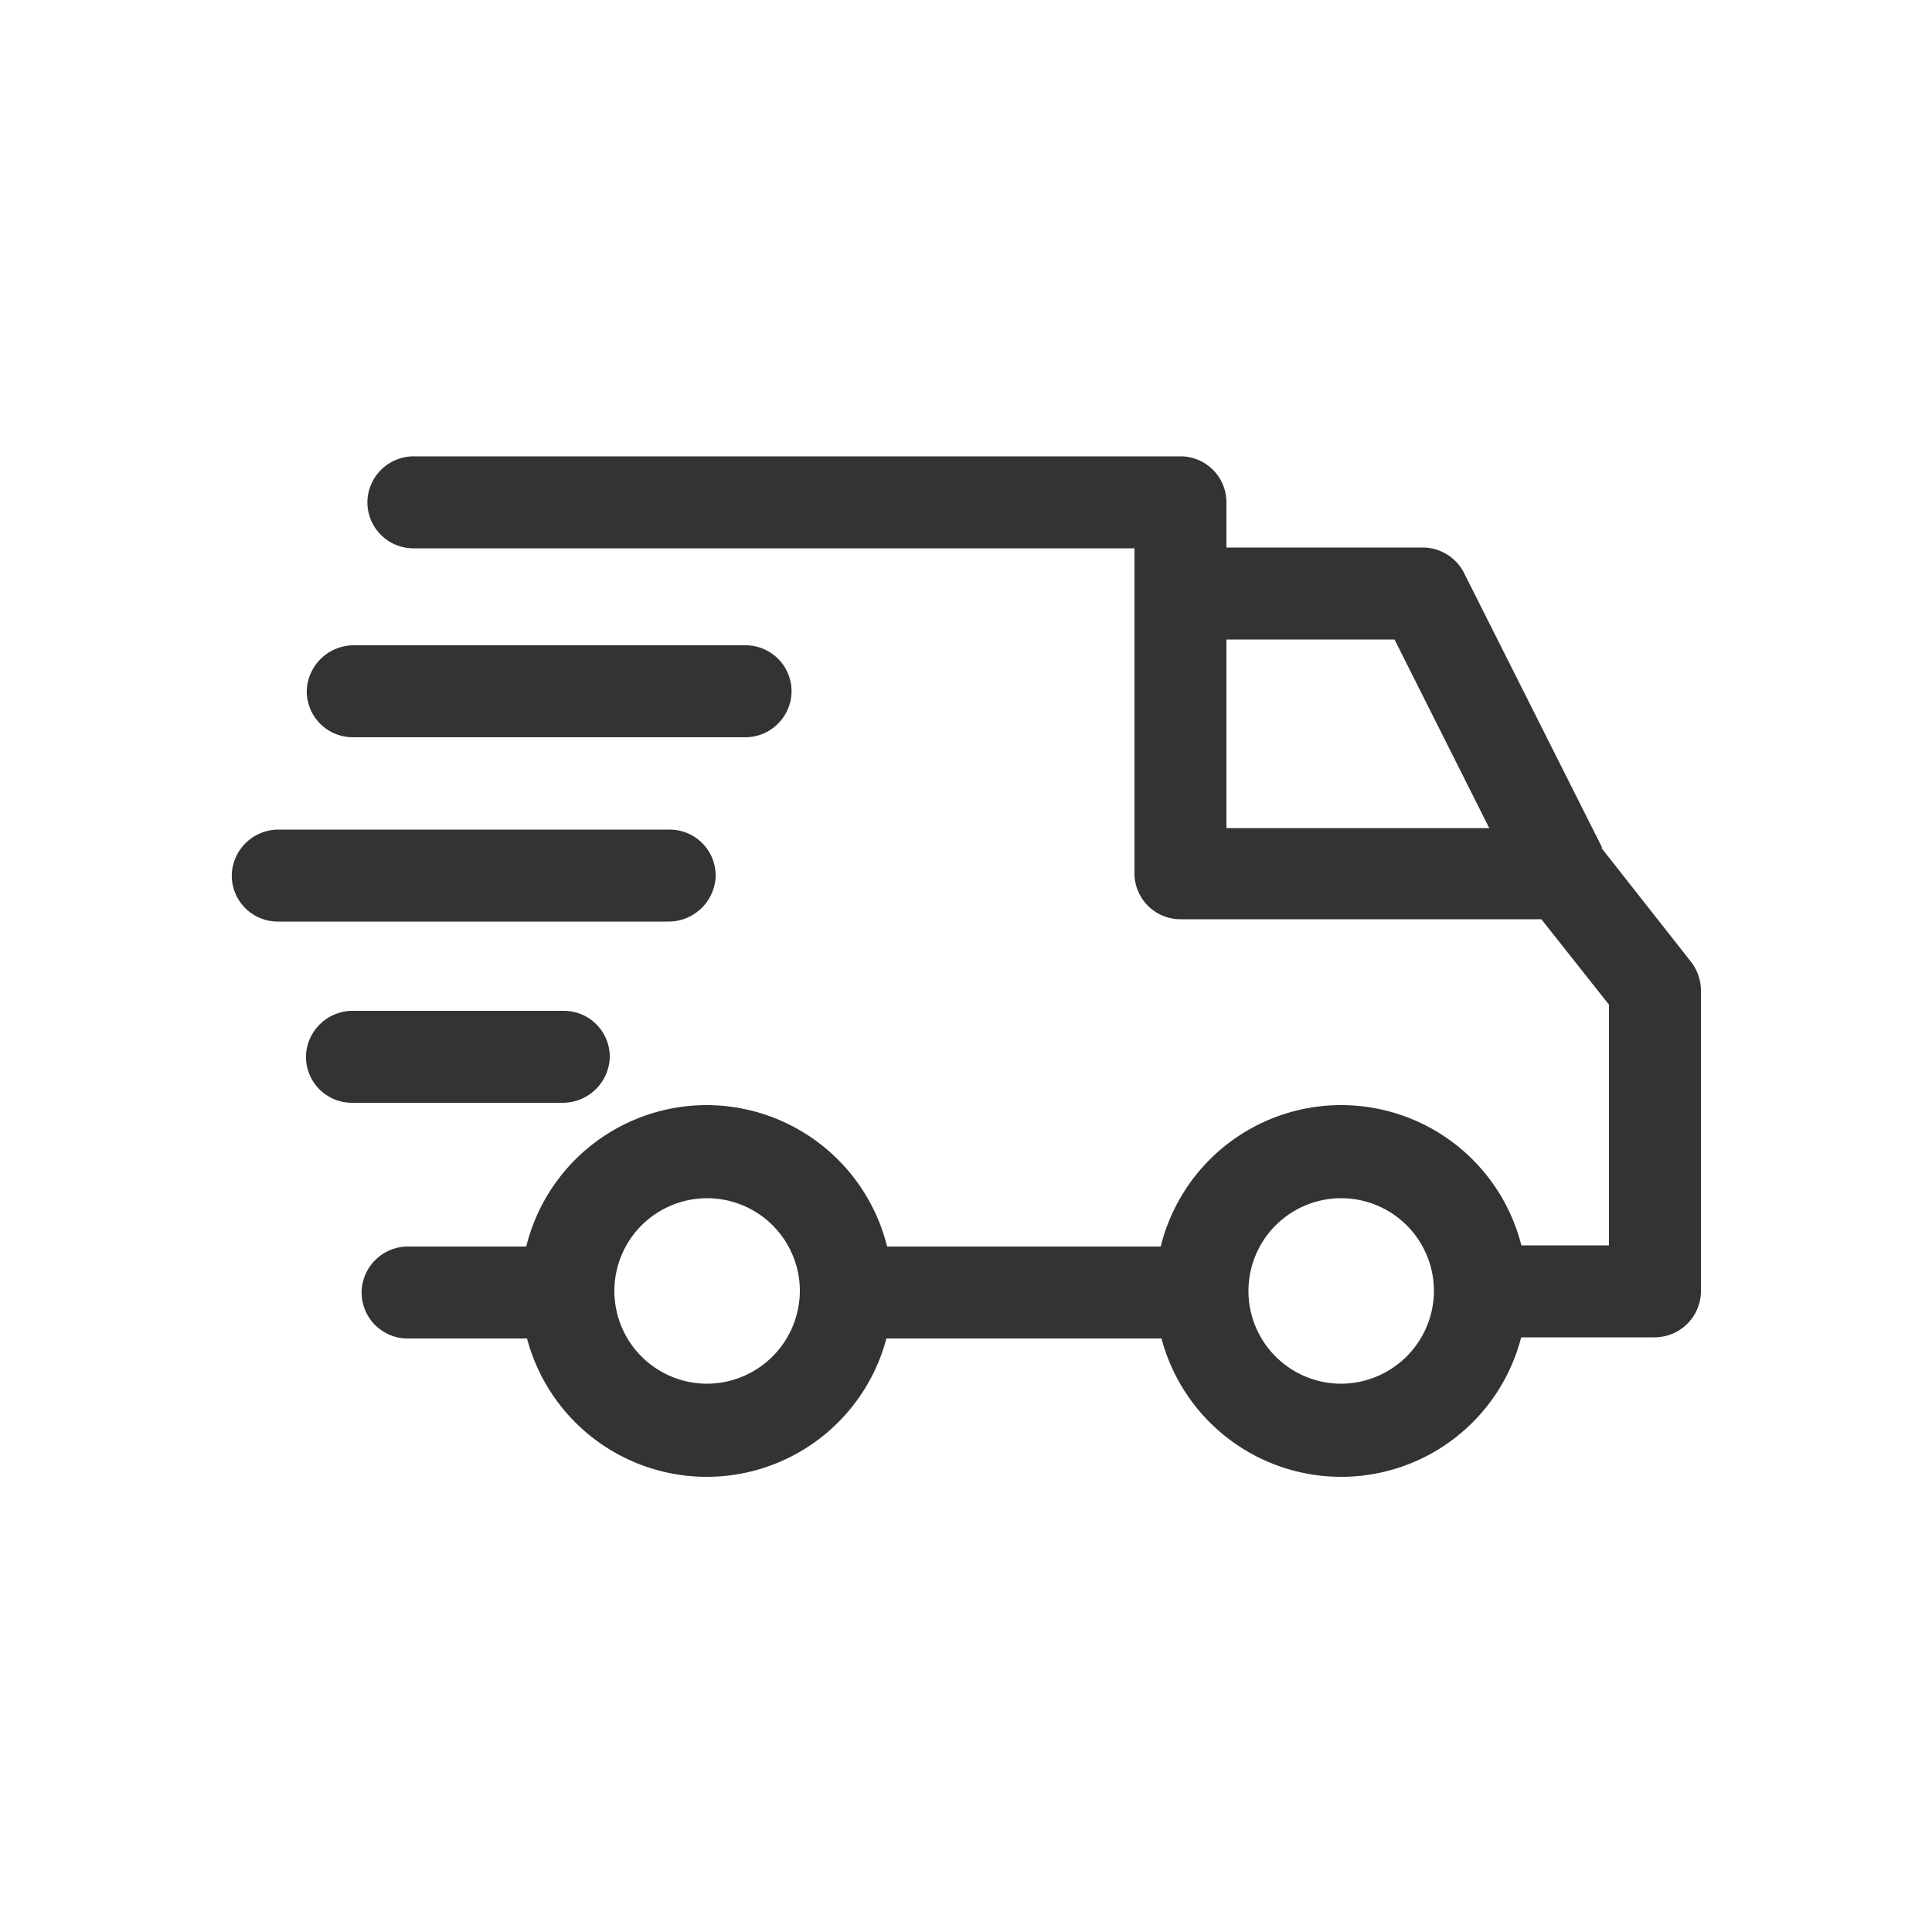 <svg xmlns="http://www.w3.org/2000/svg" viewBox="0 0 50 50"><defs><style>.a{fill:#333;}</style></defs><title>fastshipping</title><path class="a" d="M34.71,28.6a4.81,4.81,0,1,0,4.81,4.81A4.81,4.81,0,0,0,34.71,28.6Zm0,7.21a2.4,2.4,0,1,1,2.4-2.4A2.41,2.41,0,0,1,34.71,35.81Z"/><path class="a" d="M18.3,28.6a4.81,4.81,0,1,0,4.8,4.81A4.82,4.82,0,0,0,18.3,28.6Zm0,7.21a2.4,2.4,0,1,1,2.4-2.4A2.41,2.41,0,0,1,18.3,35.81Z"/><path class="a" d="M37.89,14.83a1.2,1.2,0,0,0-1.07-.66H30.55v2.38h5.54L39.33,23l2.13-1.07Z"/><rect class="a" x="21.99" y="32.26" width="9.08" height="2.38"/><path class="a" d="M14.68,32.26h-4.1A1.2,1.2,0,0,0,9.36,33.4a1.19,1.19,0,0,0,1.19,1.24h4.09a1.22,1.22,0,0,0,1.23-1.14A1.19,1.19,0,0,0,14.68,32.26Z"/><path class="a" d="M43.77,24.9l-2.36-3a1.19,1.19,0,0,0-.95-.47H31.74V13a1.19,1.19,0,0,0-1.2-1.19H10.73a1.2,1.2,0,0,0-1.22,1.13,1.19,1.19,0,0,0,1.18,1.25H29.36v8.4a1.19,1.19,0,0,0,1.2,1.2h9.33L41.64,26v6.23H38.38a1.22,1.22,0,0,0-1.23,1.14,1.19,1.19,0,0,0,1.19,1.24h4.48a1.2,1.2,0,0,0,1.2-1.2V25.63A1.22,1.22,0,0,0,43.77,24.9Z"/><path class="a" d="M14.59,26.16H9.15a1.21,1.21,0,0,0-1.23,1.13,1.19,1.19,0,0,0,1.19,1.25h5.44a1.22,1.22,0,0,0,1.23-1.14A1.19,1.19,0,0,0,14.59,26.16Z"/><path class="a" d="M17.33,21.47H7.21A1.21,1.21,0,0,0,6,22.6a1.19,1.19,0,0,0,1.19,1.25H17.3a1.22,1.22,0,0,0,1.22-1.14A1.19,1.19,0,0,0,17.33,21.47Z"/><path class="a" d="M19.29,16.7H9.17a1.22,1.22,0,0,0-1.23,1.14,1.19,1.19,0,0,0,1.19,1.24H19.26A1.2,1.2,0,0,0,20.48,18,1.19,1.19,0,0,0,19.29,16.7Z"/></svg>